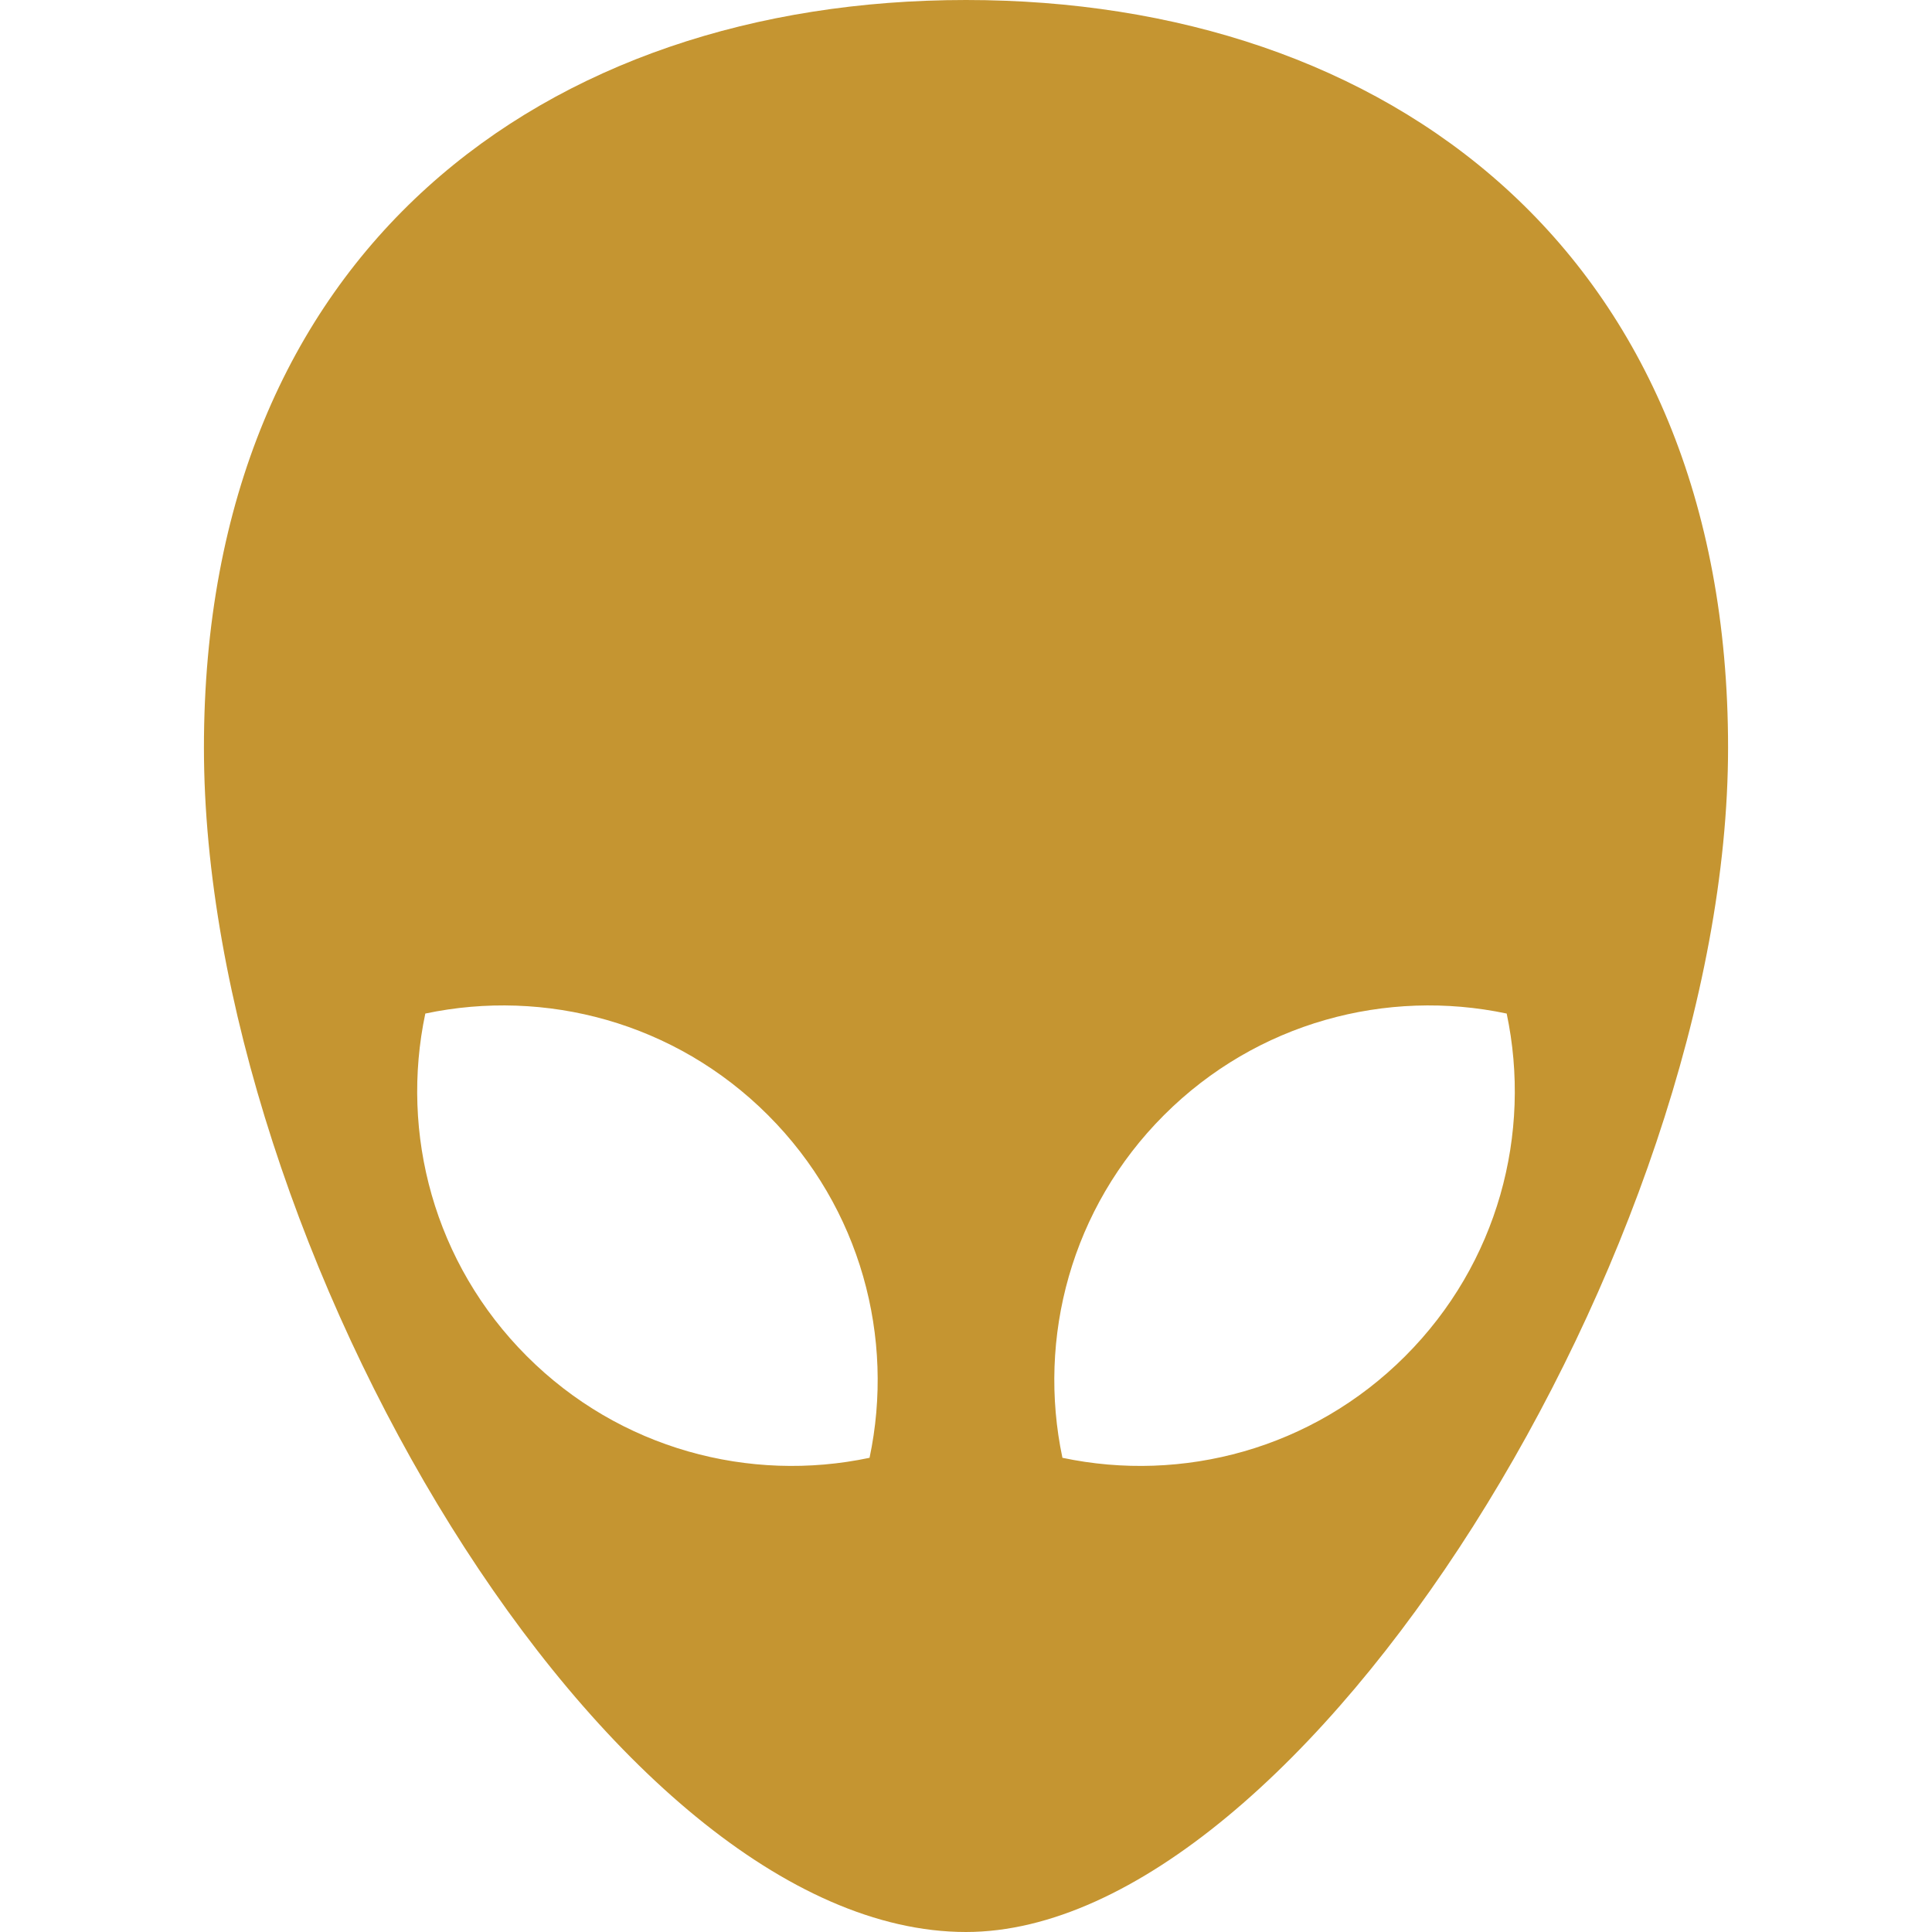 <svg xmlns="http://www.w3.org/2000/svg" viewBox="0 0 612.001 612.001"><path fill="#c59531" d="M64.601 236.822C64.601 394.256 192.786 612 306.001 612 412.582 612 547.4 394.256 547.4 236.822S439.322 0 306 0 64.601 79.388 64.601 236.822zm304.12 116.415c29.475-29.475 70.598-40.195 108.552-32.173 8.021 37.954-2.698 79.077-32.173 108.552-29.475 29.475-70.598 40.195-108.552 32.173-8.022-37.955 2.698-79.078 32.173-108.552zm-233.994-32.174c37.954-8.021 79.077 2.698 108.552 32.173 29.475 29.475 40.195 70.598 32.173 108.552-37.954 8.021-79.077-2.698-108.552-32.173-29.475-29.476-40.194-70.598-32.173-108.552z"/></svg>
